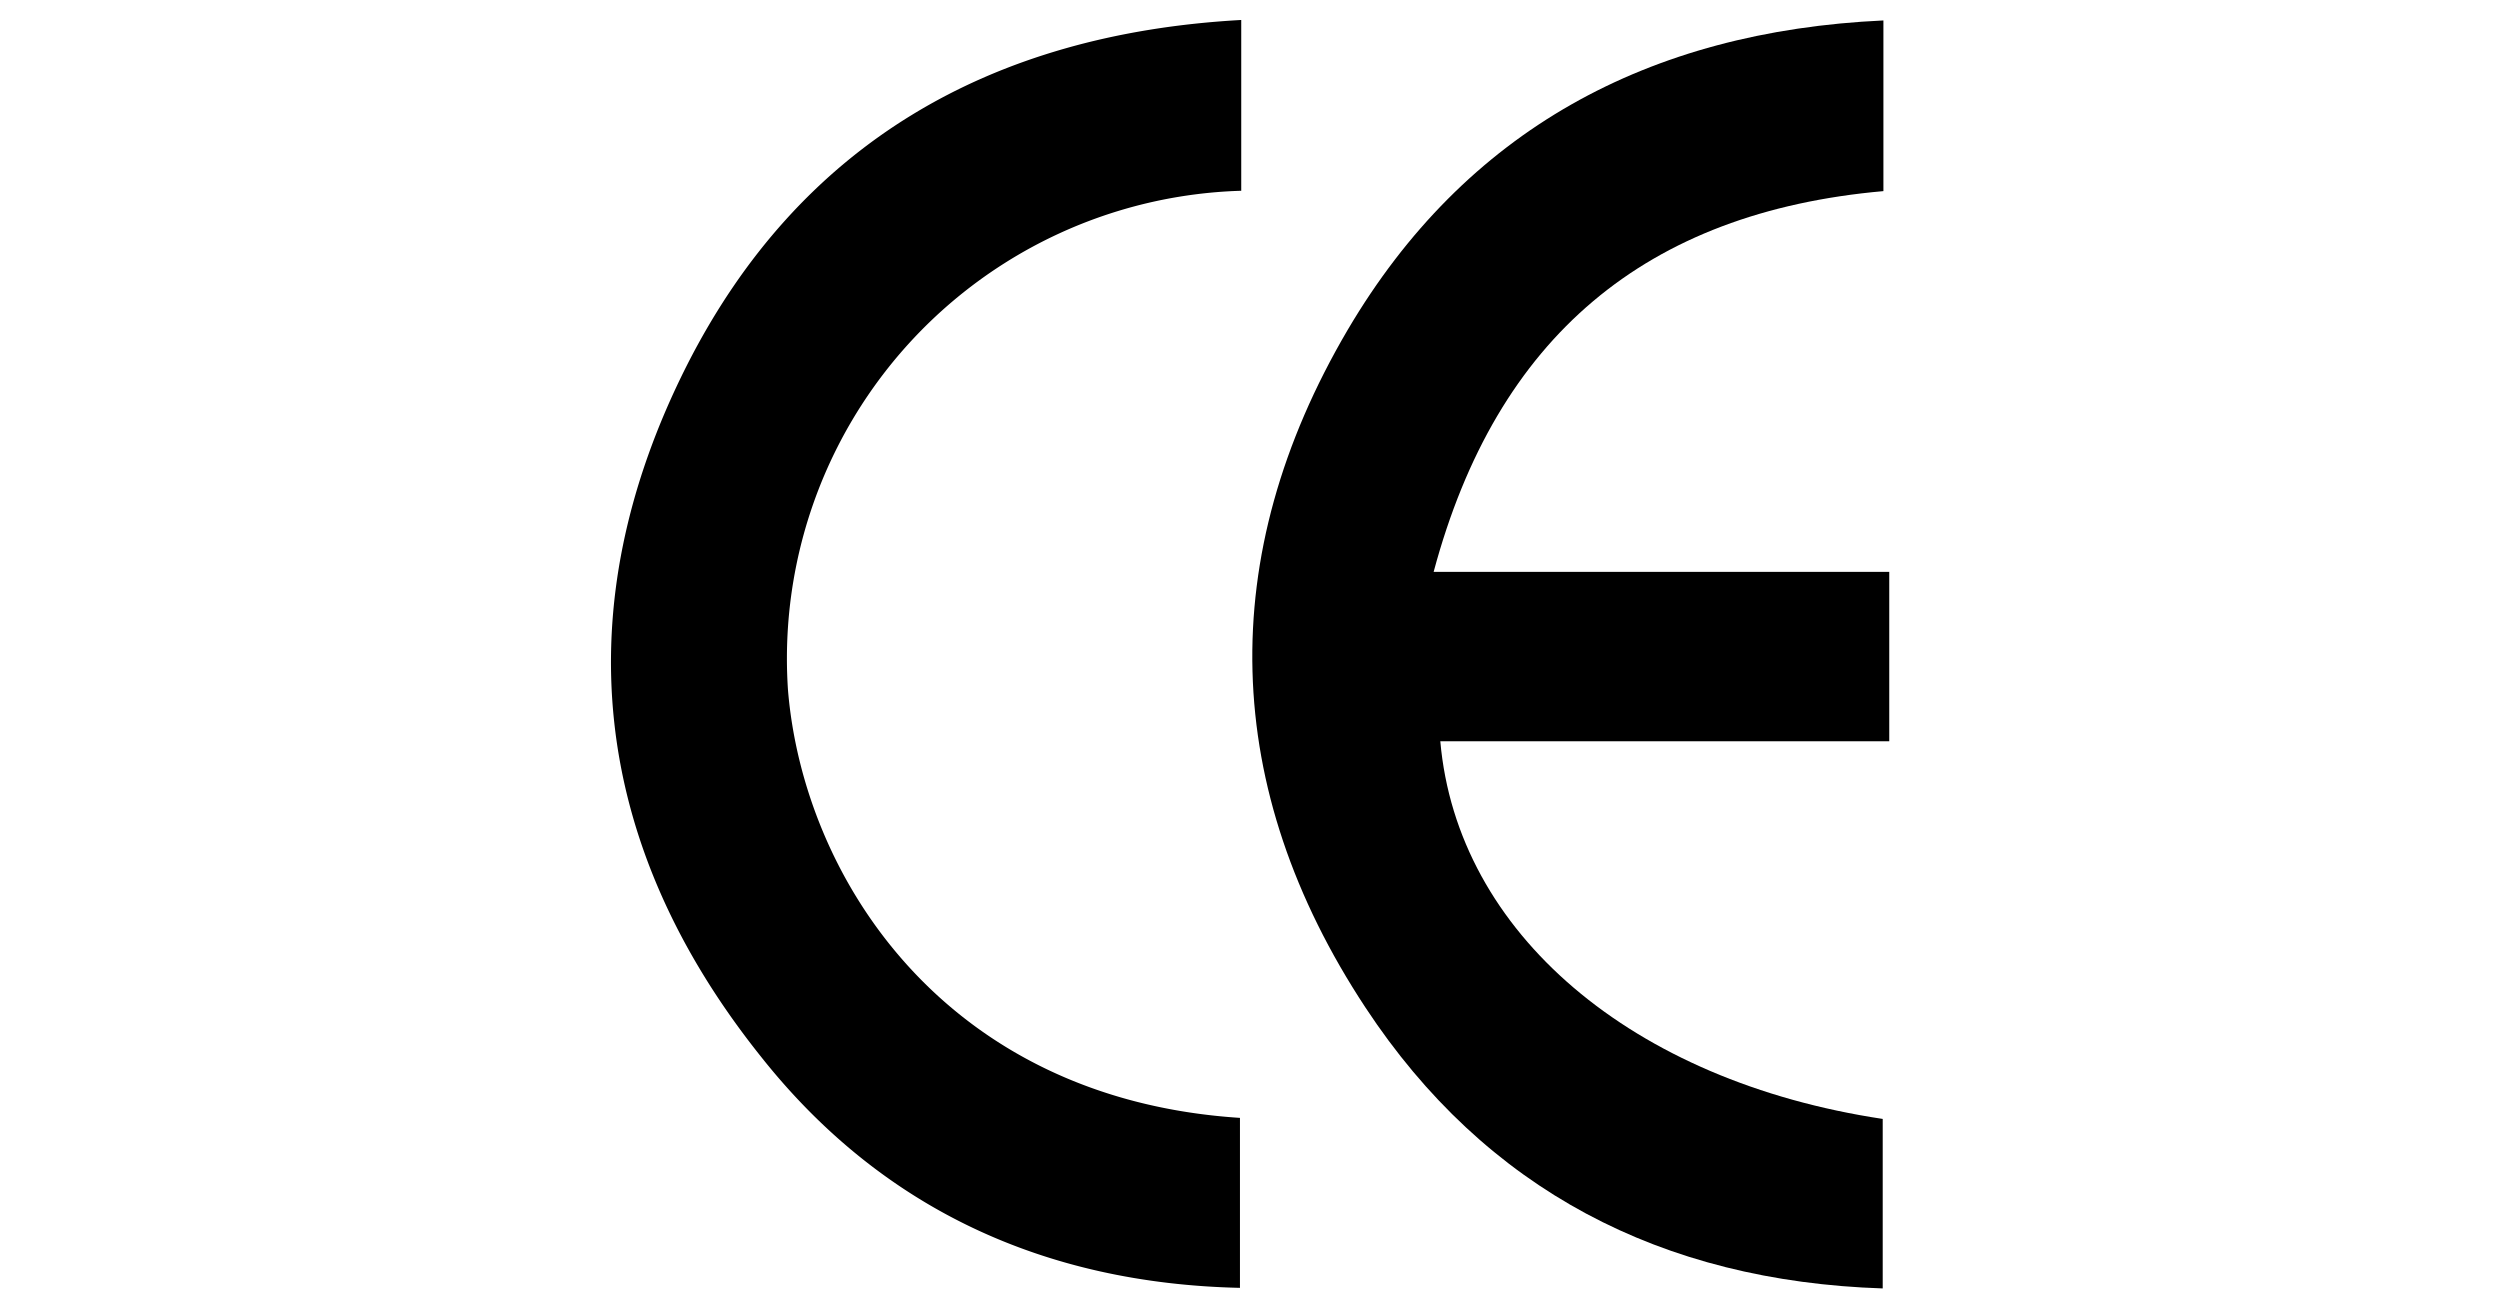 <svg xmlns="http://www.w3.org/2000/svg" viewBox="0 0 214 112"><title>CE</title><path d="M161.22,1.75V16.36c-20.31,1.8-33.1,12.45-38.5,32.59h39v14.5H123.29c1.44,16.42,16.42,29.1,37.87,32.33v14.51c-18.93-.62-34-8.44-44.28-24.05-12.36-18.76-12.91-38.61-1.52-58C125.42,11.17,141.08,2.68,161.22,1.75Z"/><path d="M106.25,1.71V16.33a40.06,40.06,0,0,0-38.8,42.72c1.31,16,13.37,35,38.69,36.64v14.55c-16.7-.37-30.67-6.75-41-19.79C50.57,72.22,48.31,52,58.82,31.23,68.43,12.32,84.75,2.9,106.25,1.71Z"/></svg>